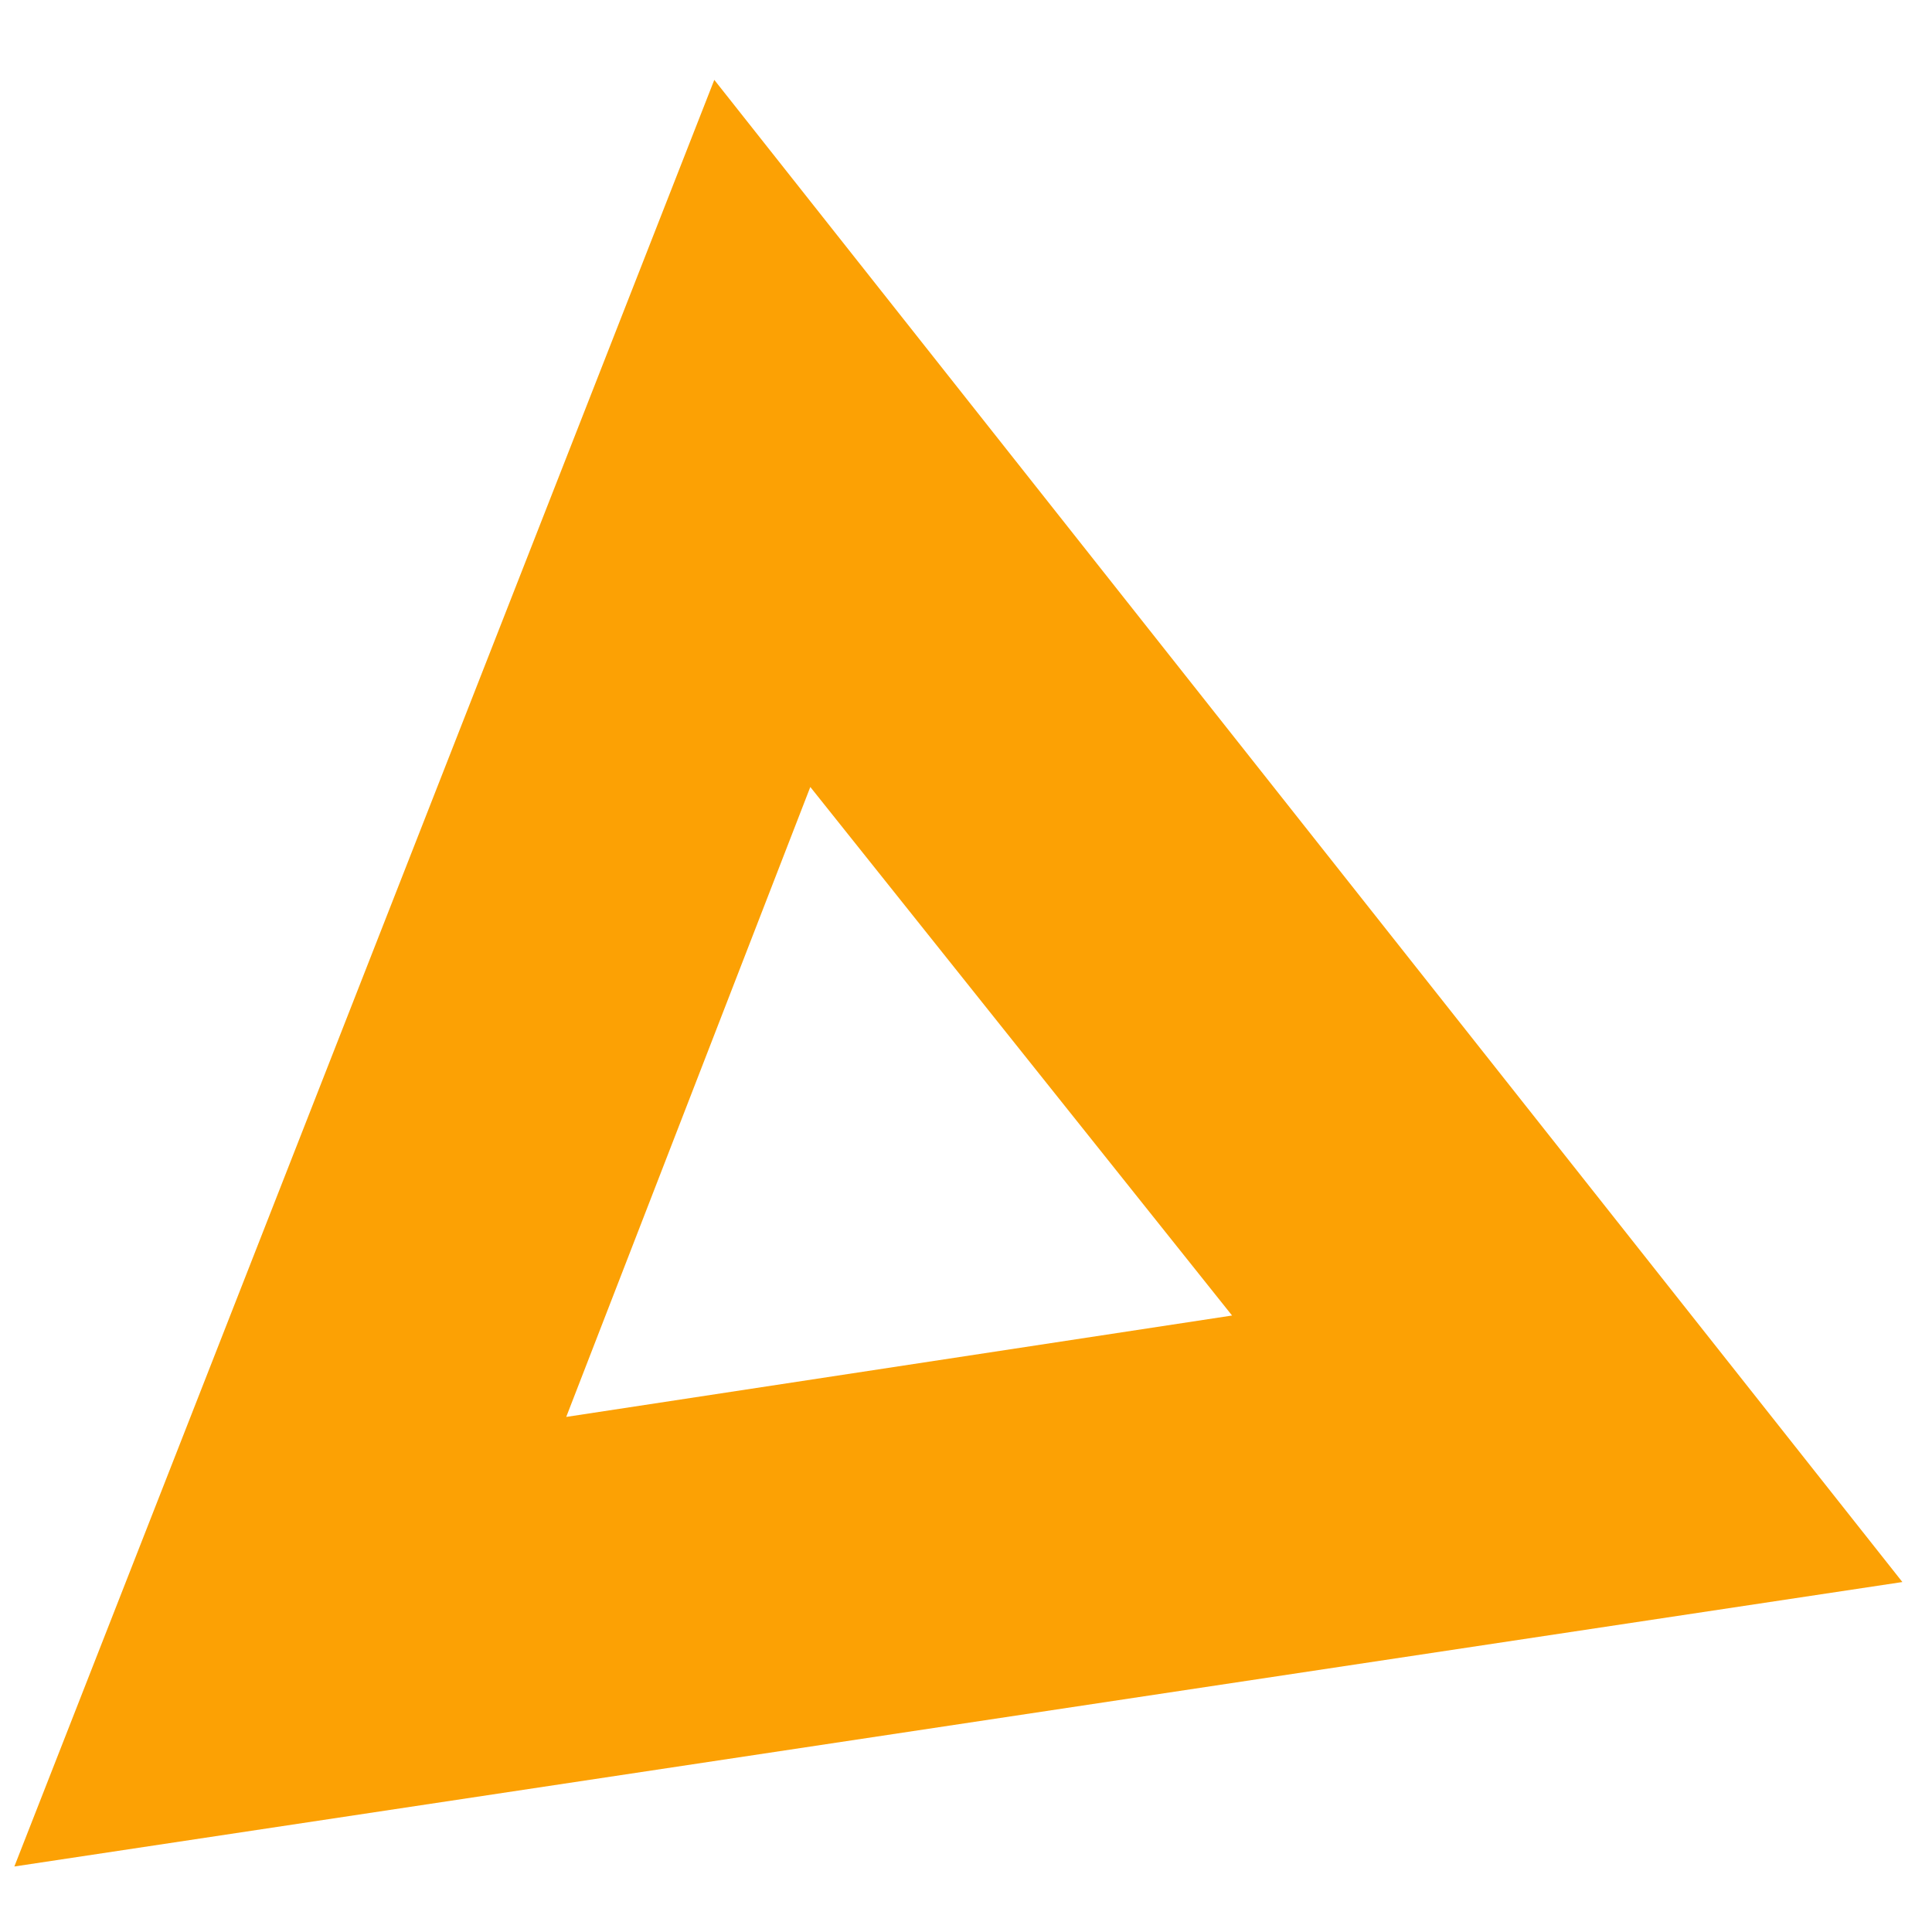 <?xml version="1.0" encoding="utf-8"?>
<!-- Generator: Adobe Illustrator 25.2.0, SVG Export Plug-In . SVG Version: 6.00 Build 0)  -->
<svg version="1.1" id="Layer_1" xmlns="http://www.w3.org/2000/svg" xmlns:xlink="http://www.w3.org/1999/xlink" x="0px" y="0px"
	 viewBox="0 0 215.3 215.3" style="enable-background:new 0 0 215.3 215.3;" xml:space="preserve">
<style type="text/css">
	.st0{fill:#FCA104;}
</style>
<path class="st0" d="M1.6,208L79.6,8.9L212,176.3L1.6,208z M90.3,87.7l-27.2,70.2l74.2-11.3L90.3,87.7z"/>
</svg>
